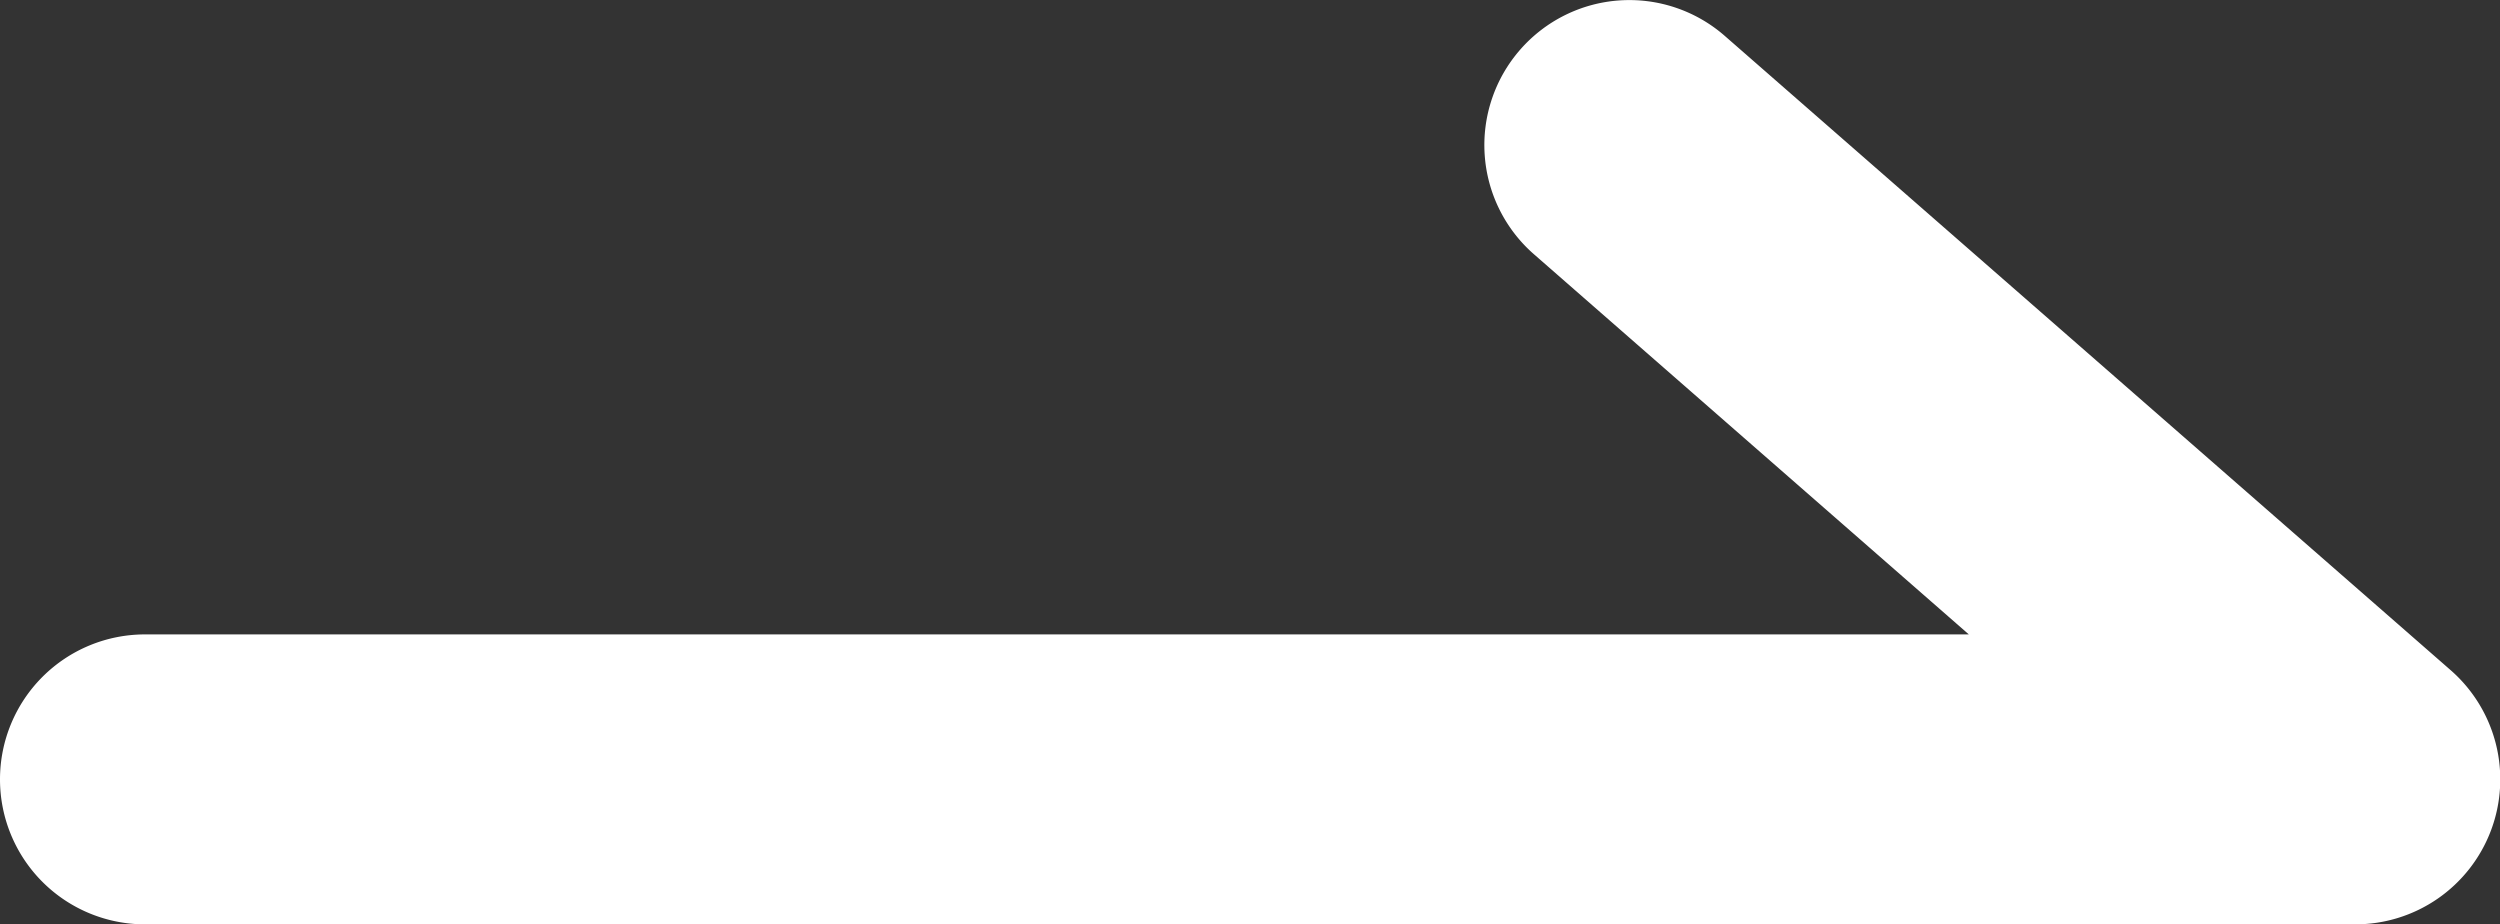 <svg xmlns="http://www.w3.org/2000/svg" width="34.489" height="12.751"><rect width="100%" height="100%" fill="#333333" stroke="none"/><path fill="#fff" d="M32.489 12.752H2a2 2 0 0 1-2-2 2 2 0 0 1 2-2h25.161l-6-5.245a2 2 0 0 1-.189-2.822 2 2 0 0 1 2.822-.19l10.015 8.751a2 2 0 0 1 .556 2.209 2 2 0 0 1-1.876 1.297" data-name="パス 80"/></svg>